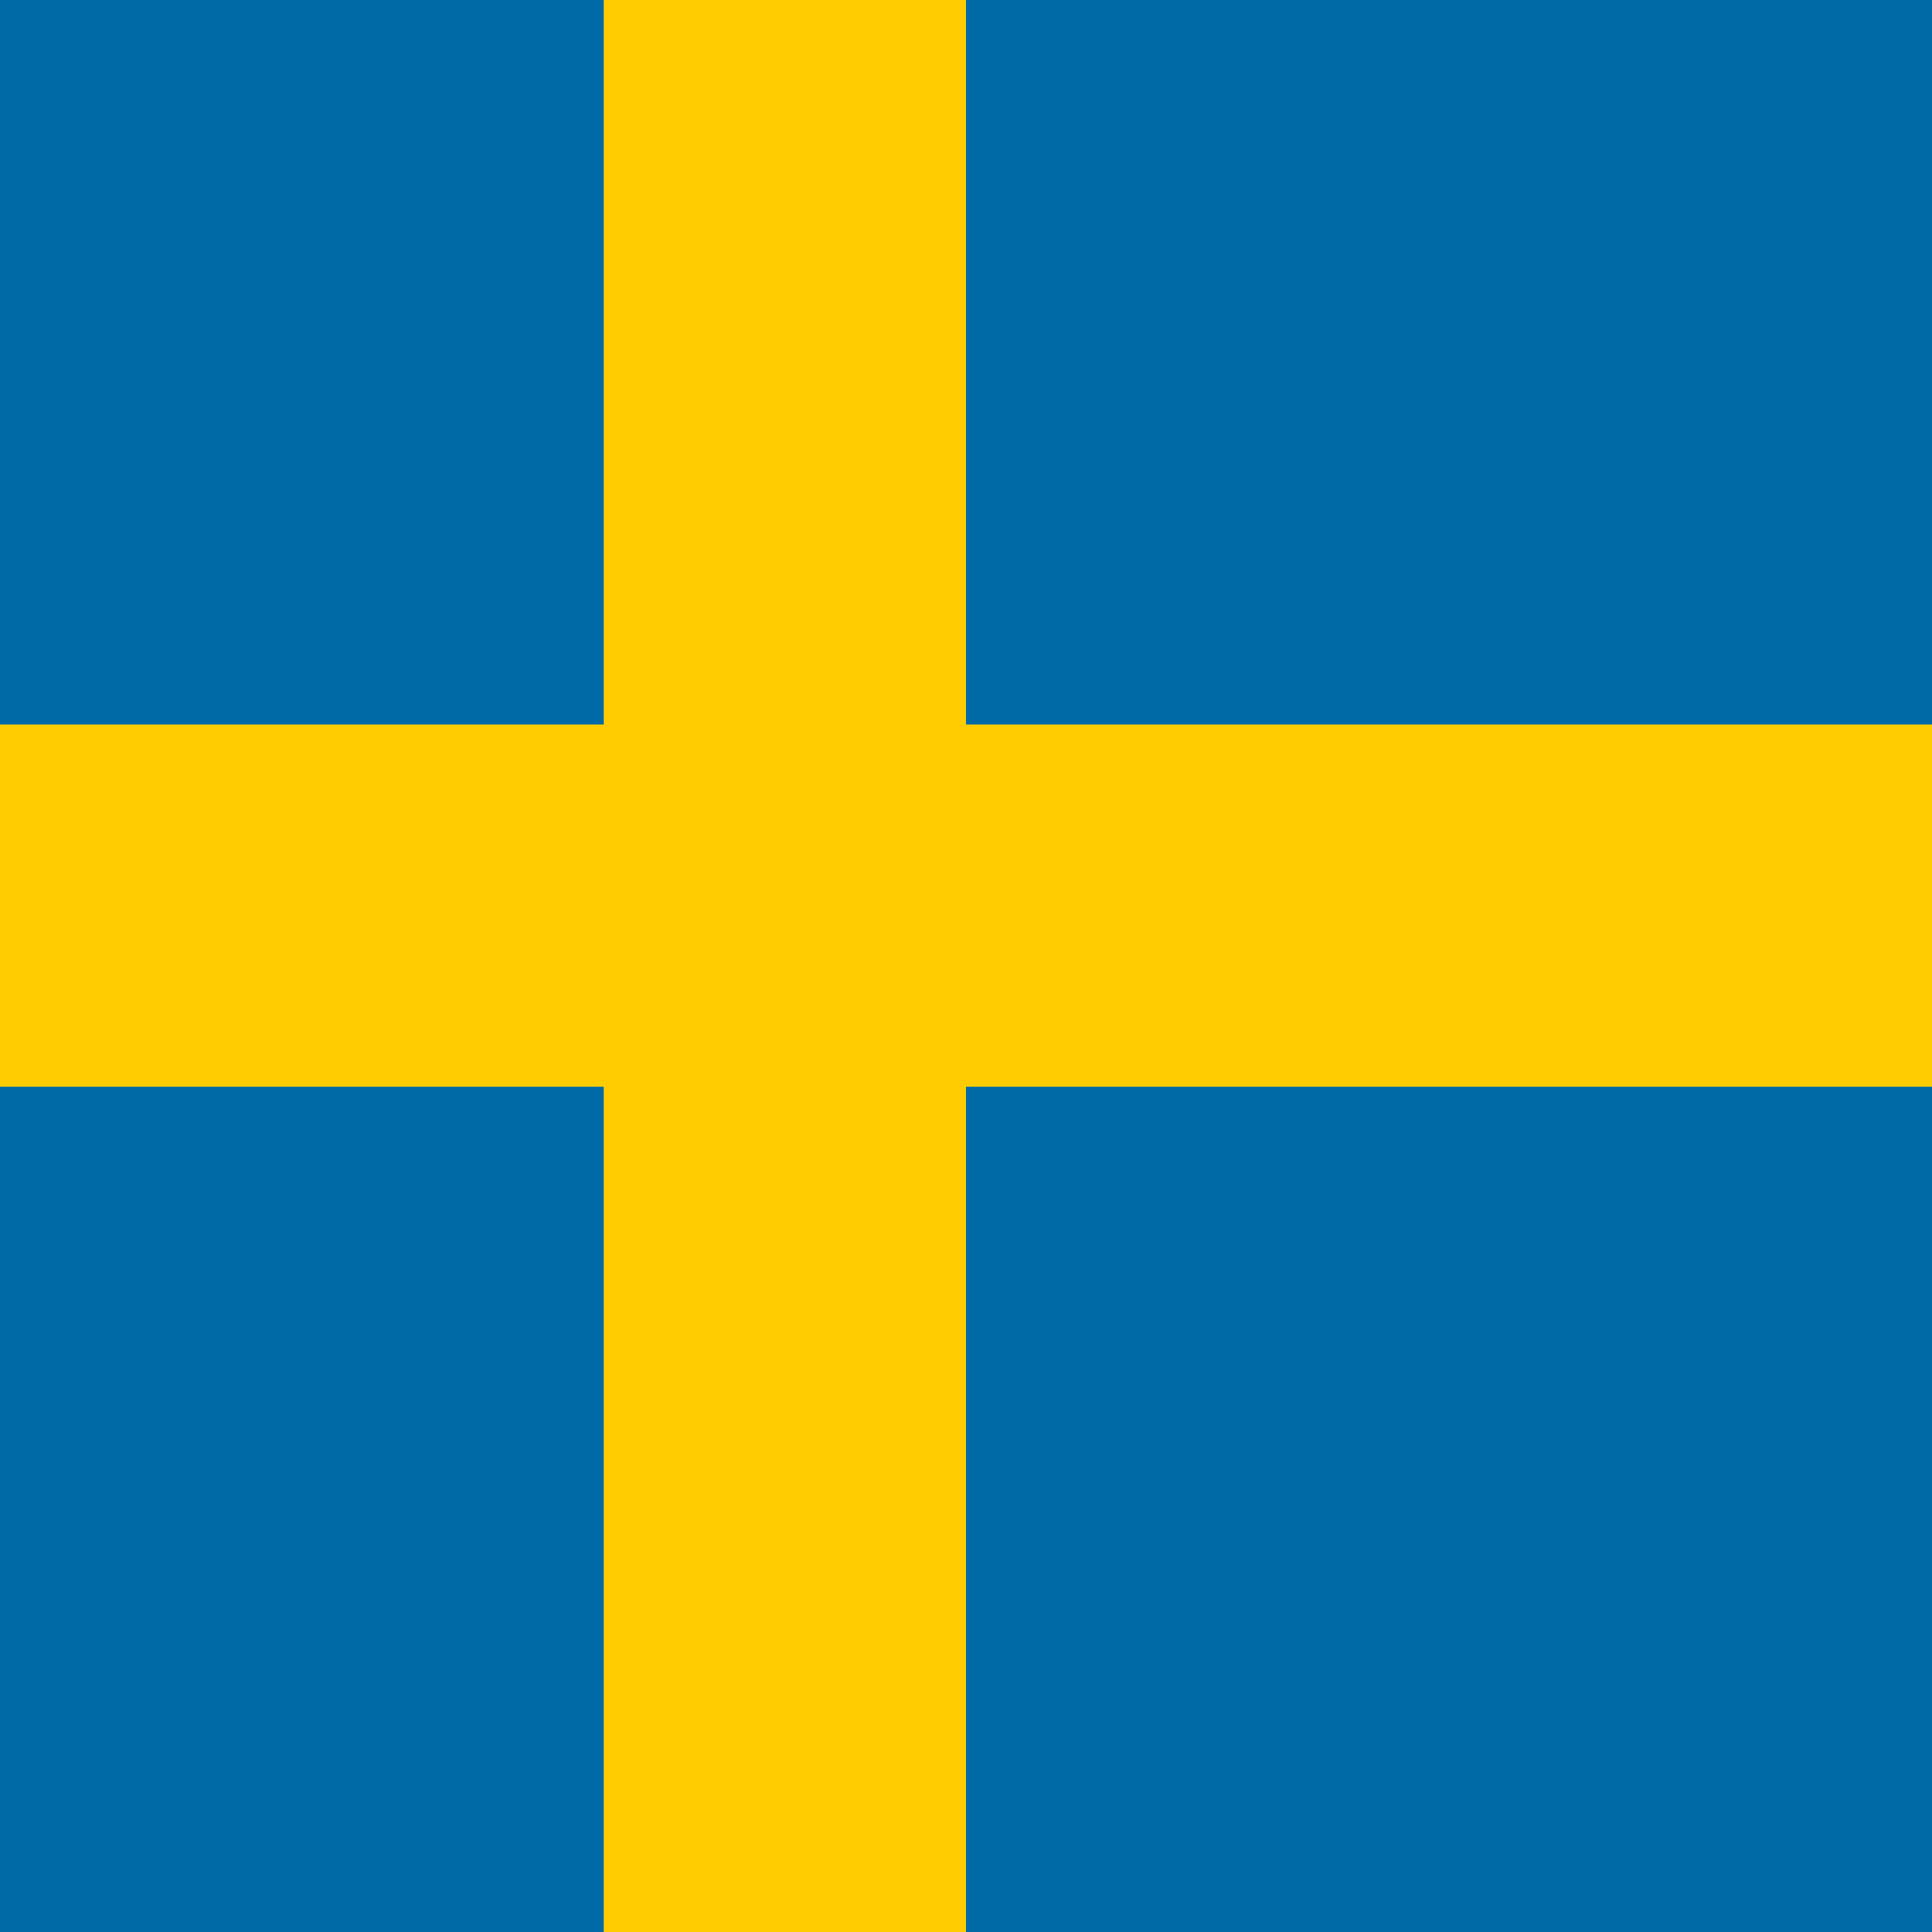 <svg width="19" height="19" viewBox="0 0 16 16" xmlns="http://www.w3.org/2000/svg">
    <!-- Blue background -->
    <rect width="16" height="16" fill="#006aa7" />

    <!-- Vertical yellow cross -->
    <rect x="5" width="3" height="16" fill="#fecc00" />

    <!-- Horizontal yellow cross -->
    <rect y="6" width="16" height="3" fill="#fecc00" />
</svg>
